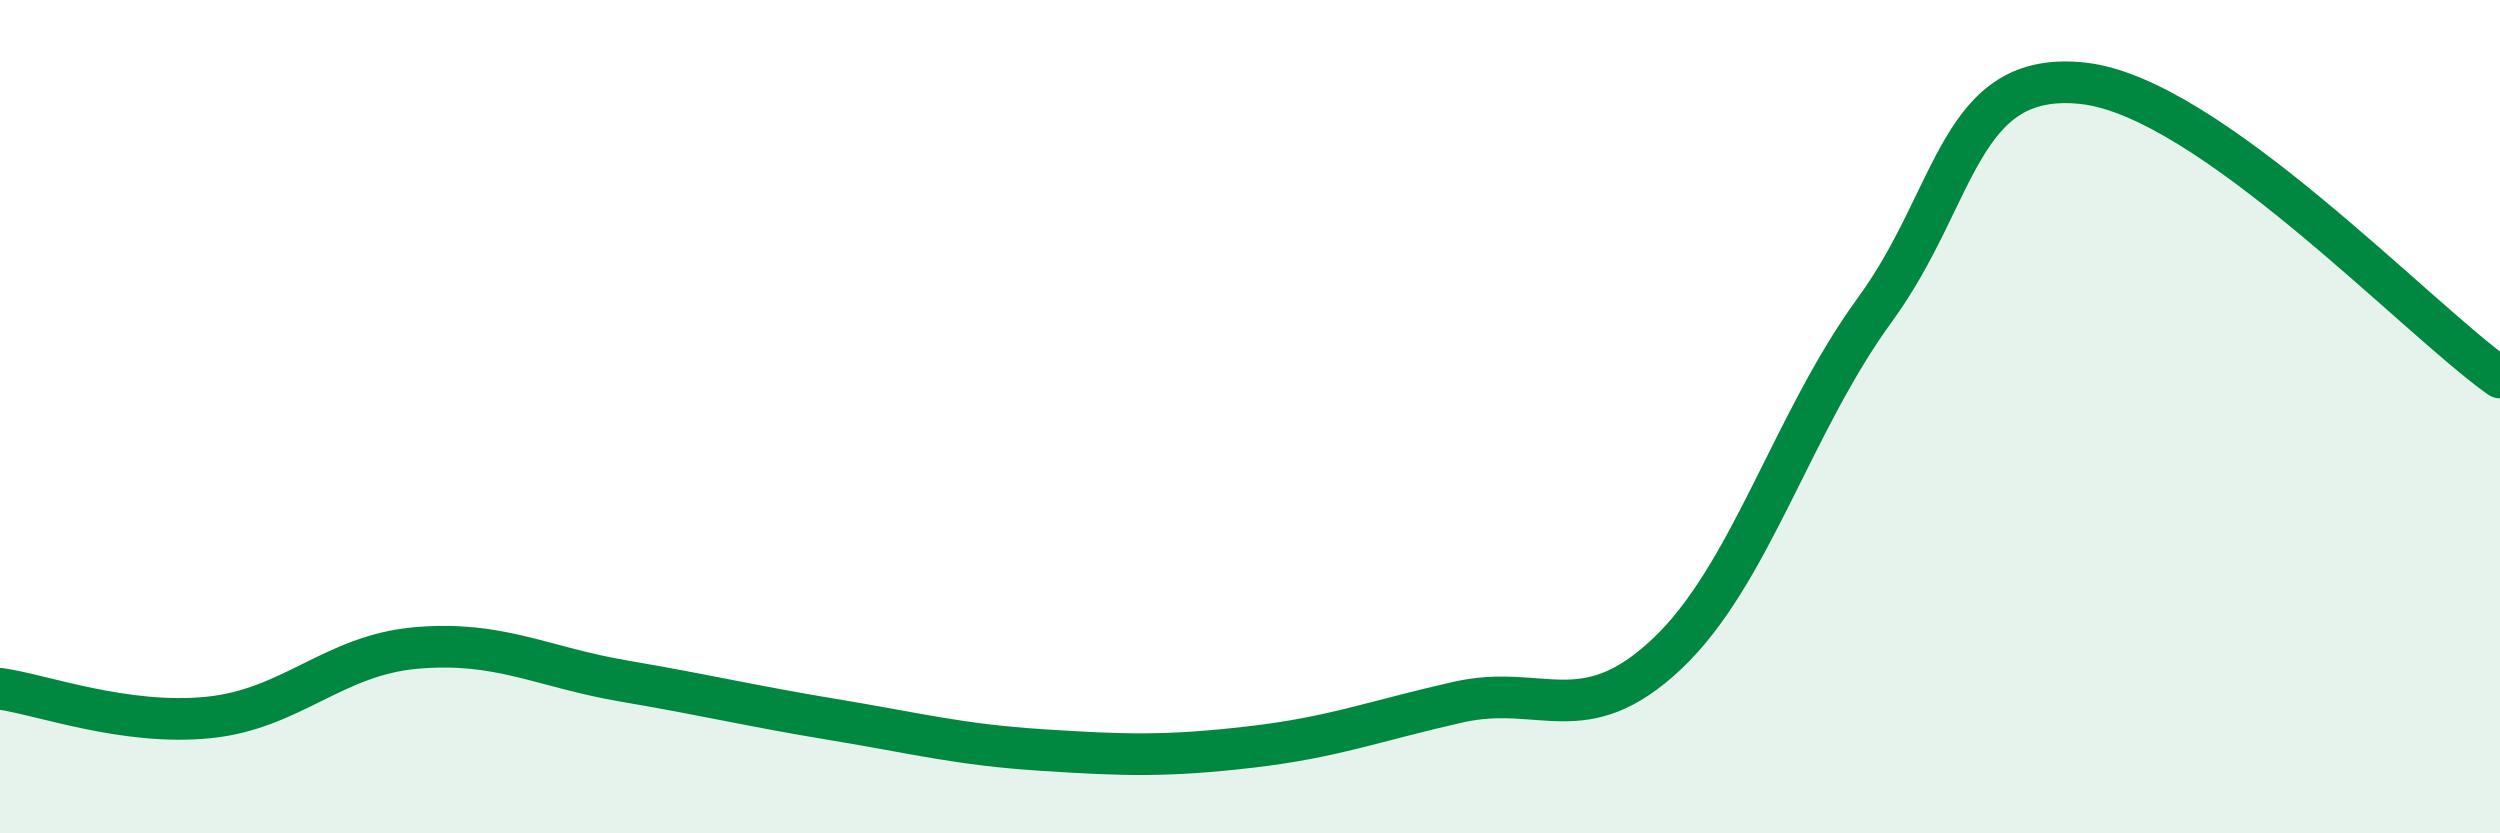
    <svg width="60" height="20" viewBox="0 0 60 20" xmlns="http://www.w3.org/2000/svg">
      <path
        d="M 0,16.53 C 1,16.67 3,17.42 5,17.22 C 7,17.02 8,15.72 10,15.55 C 12,15.38 13,16.01 15,16.35 C 17,16.69 18,16.94 20,17.27 C 22,17.6 23,17.87 25,18 C 27,18.13 28,18.16 30,17.93 C 32,17.7 33,17.3 35,16.85 C 37,16.4 38,17.58 40,15.7 C 42,13.82 43,10.17 45,7.43 C 47,4.69 47,1.67 50,2 C 53,2.33 58,7.65 60,9.06L60 20L0 20Z"
        fill="#008740"
        opacity="0.1"
        stroke-linecap="round"
        stroke-linejoin="round"
      />
      <path
        d="M 0,16.53 C 1,16.67 3,17.42 5,17.22 C 7,17.02 8,15.72 10,15.55 C 12,15.38 13,16.01 15,16.35 C 17,16.69 18,16.94 20,17.27 C 22,17.6 23,17.87 25,18 C 27,18.13 28,18.16 30,17.93 C 32,17.7 33,17.3 35,16.85 C 37,16.4 38,17.58 40,15.7 C 42,13.82 43,10.17 45,7.43 C 47,4.69 47,1.67 50,2 C 53,2.33 58,7.65 60,9.06"
        stroke="#008740"
        stroke-width="1"
        fill="none"
        stroke-linecap="round"
        stroke-linejoin="round"
      />
    </svg>
  